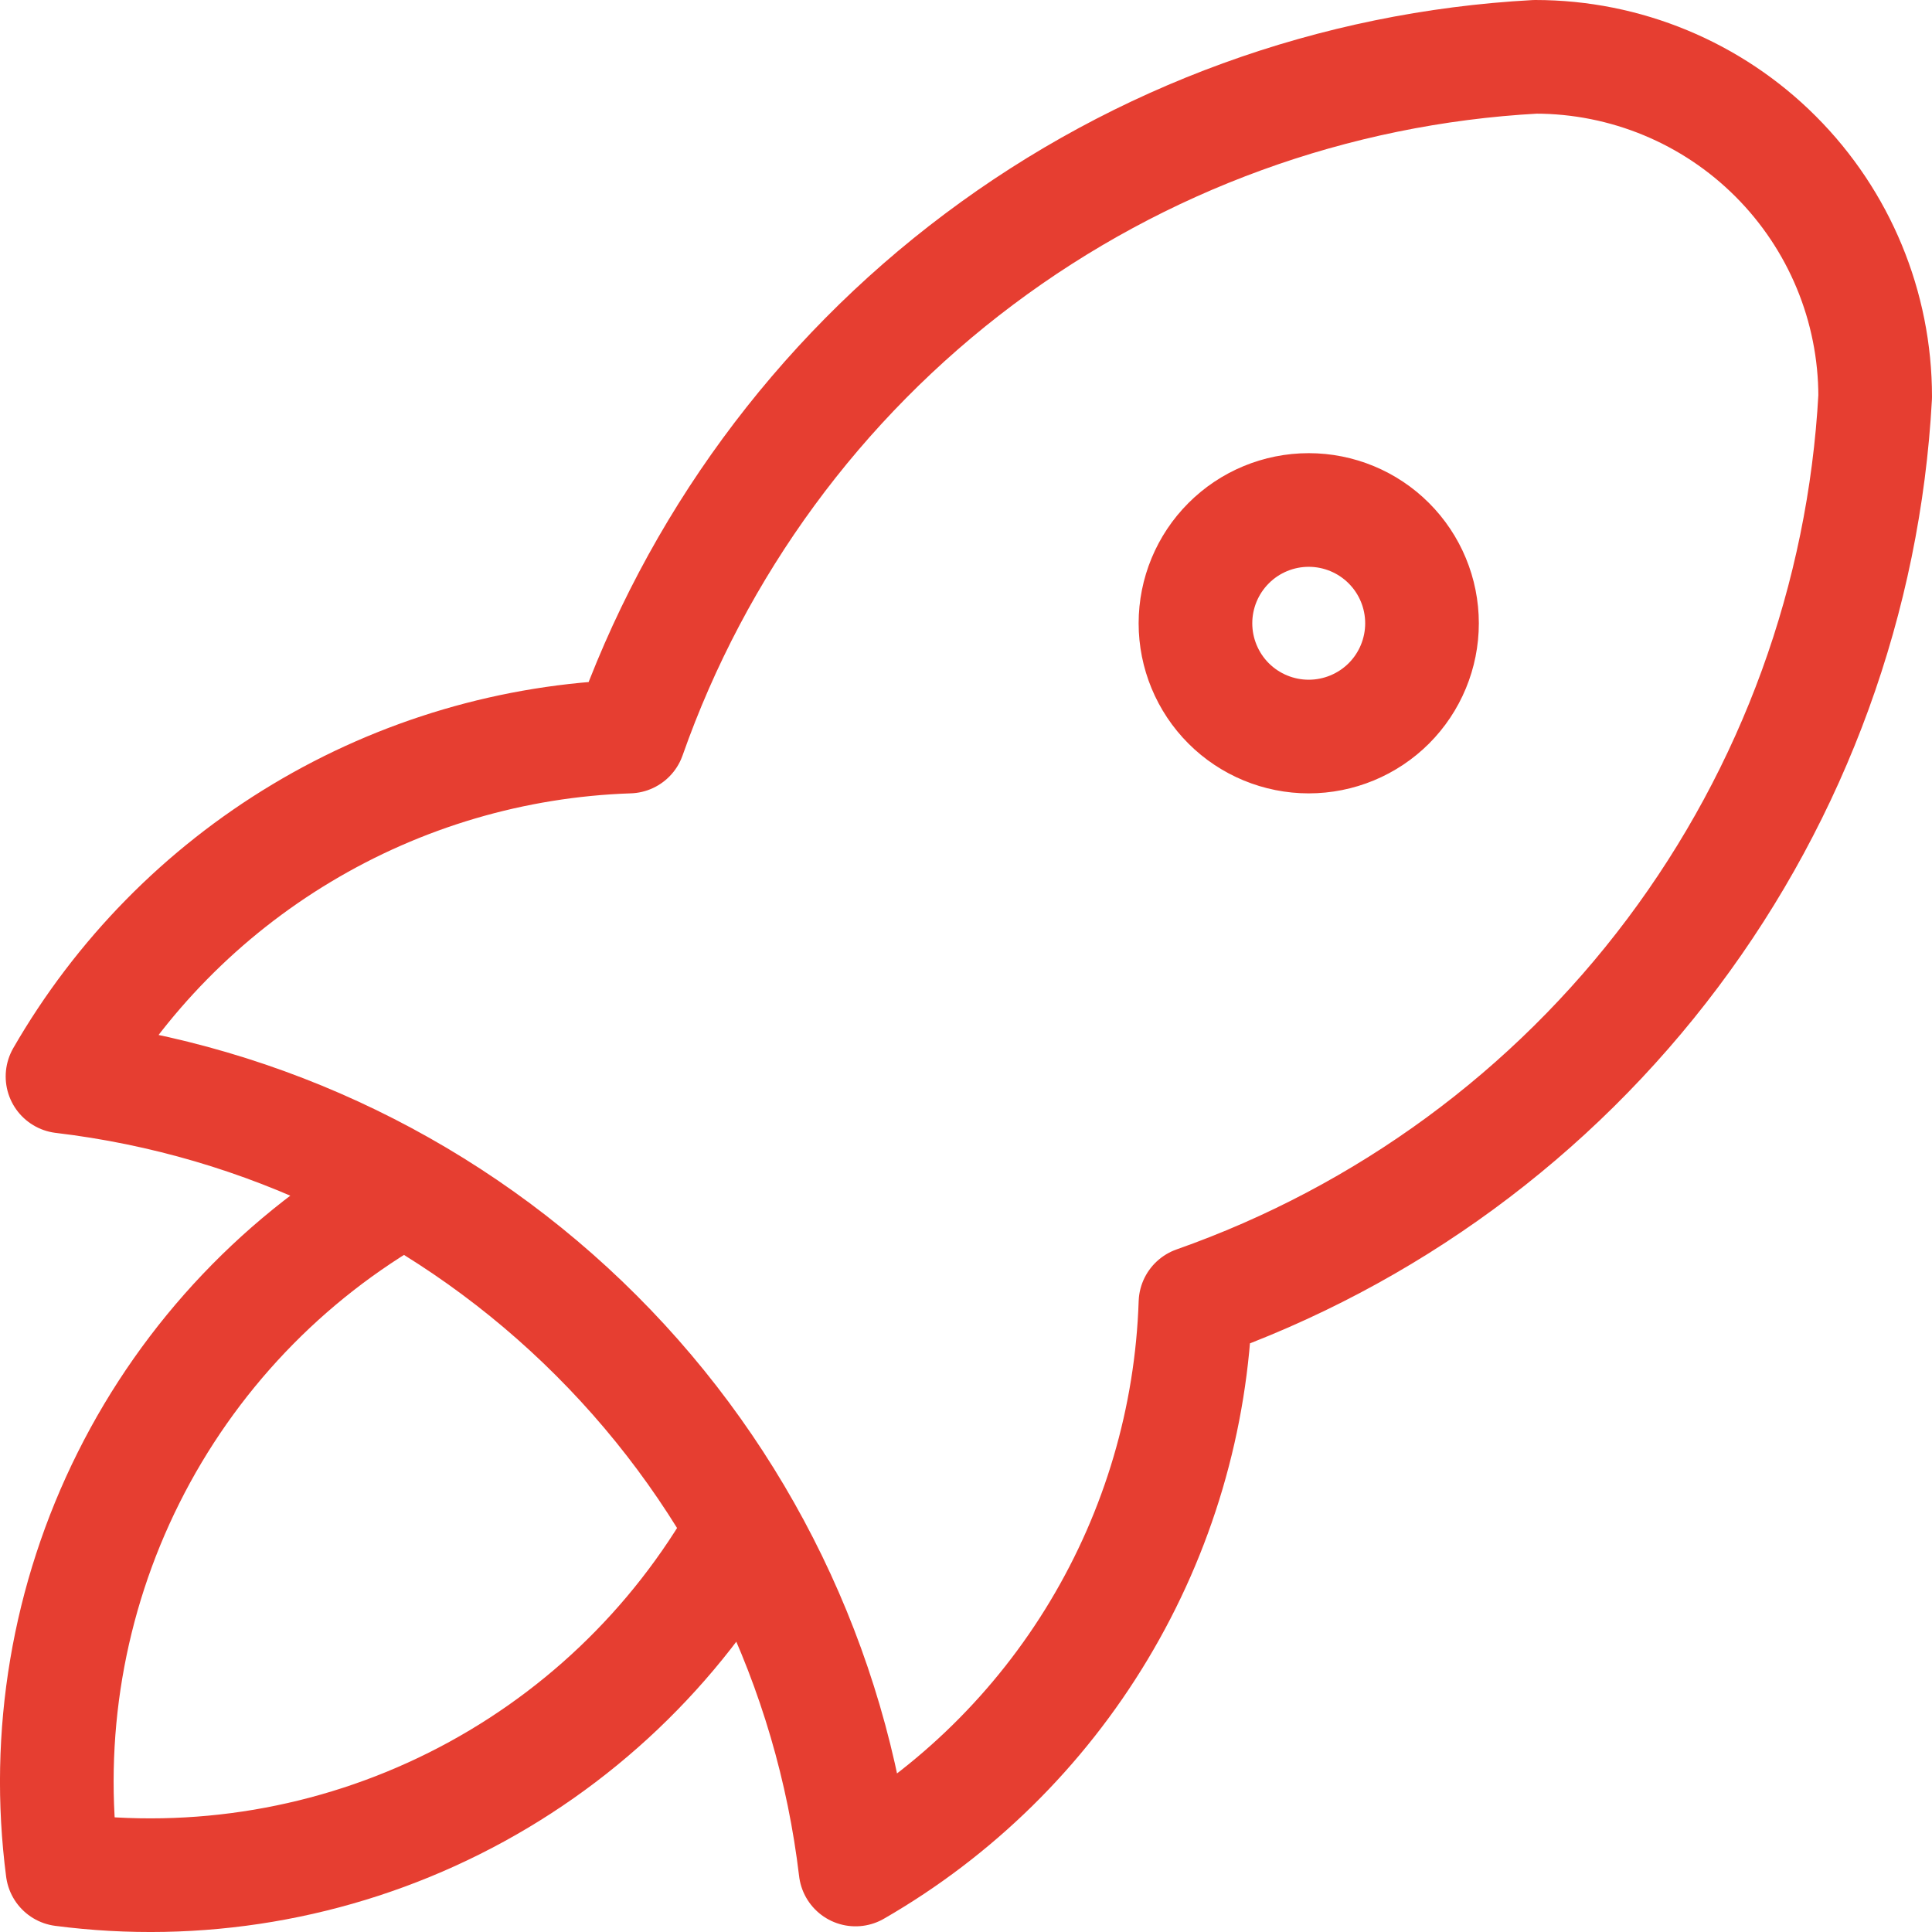 <svg width="34" height="34" viewBox="0 0 34 34" fill="none" xmlns="http://www.w3.org/2000/svg">
<path d="M7.081 20.937C5.006 22.109 3.329 23.873 2.263 26.005C1.197 28.136 0.792 30.537 1.1 32.9C3.463 33.208 5.864 32.803 7.995 31.737C10.127 30.671 11.891 28.994 13.063 26.919M1.1 18.944C4.655 19.366 7.965 20.972 10.496 23.504C13.028 26.035 14.634 29.345 15.056 32.9C16.819 31.884 18.293 30.435 19.339 28.691C20.386 26.947 20.971 24.964 21.038 22.931C24.385 21.753 27.309 19.61 29.438 16.77C31.567 13.931 32.807 10.525 33 6.981C33 5.395 32.37 3.874 31.248 2.752C30.127 1.63 28.605 1 27.019 1C23.475 1.193 20.069 2.433 17.23 4.562C14.39 6.691 12.247 9.615 11.069 12.962C9.036 13.03 7.053 13.614 5.309 14.661C3.565 15.707 2.116 17.181 1.1 18.944ZM21.038 10.969C21.038 11.497 21.248 12.005 21.622 12.379C21.995 12.752 22.503 12.962 23.031 12.962C23.56 12.962 24.067 12.752 24.441 12.379C24.815 12.005 25.025 11.497 25.025 10.969C25.025 10.44 24.815 9.933 24.441 9.559C24.067 9.185 23.56 8.975 23.031 8.975C22.503 8.975 21.995 9.185 21.622 9.559C21.248 9.933 21.038 10.44 21.038 10.969Z" stroke="#E63E31" stroke-width="2" stroke-linecap="round" stroke-linejoin="round"/>
</svg>
